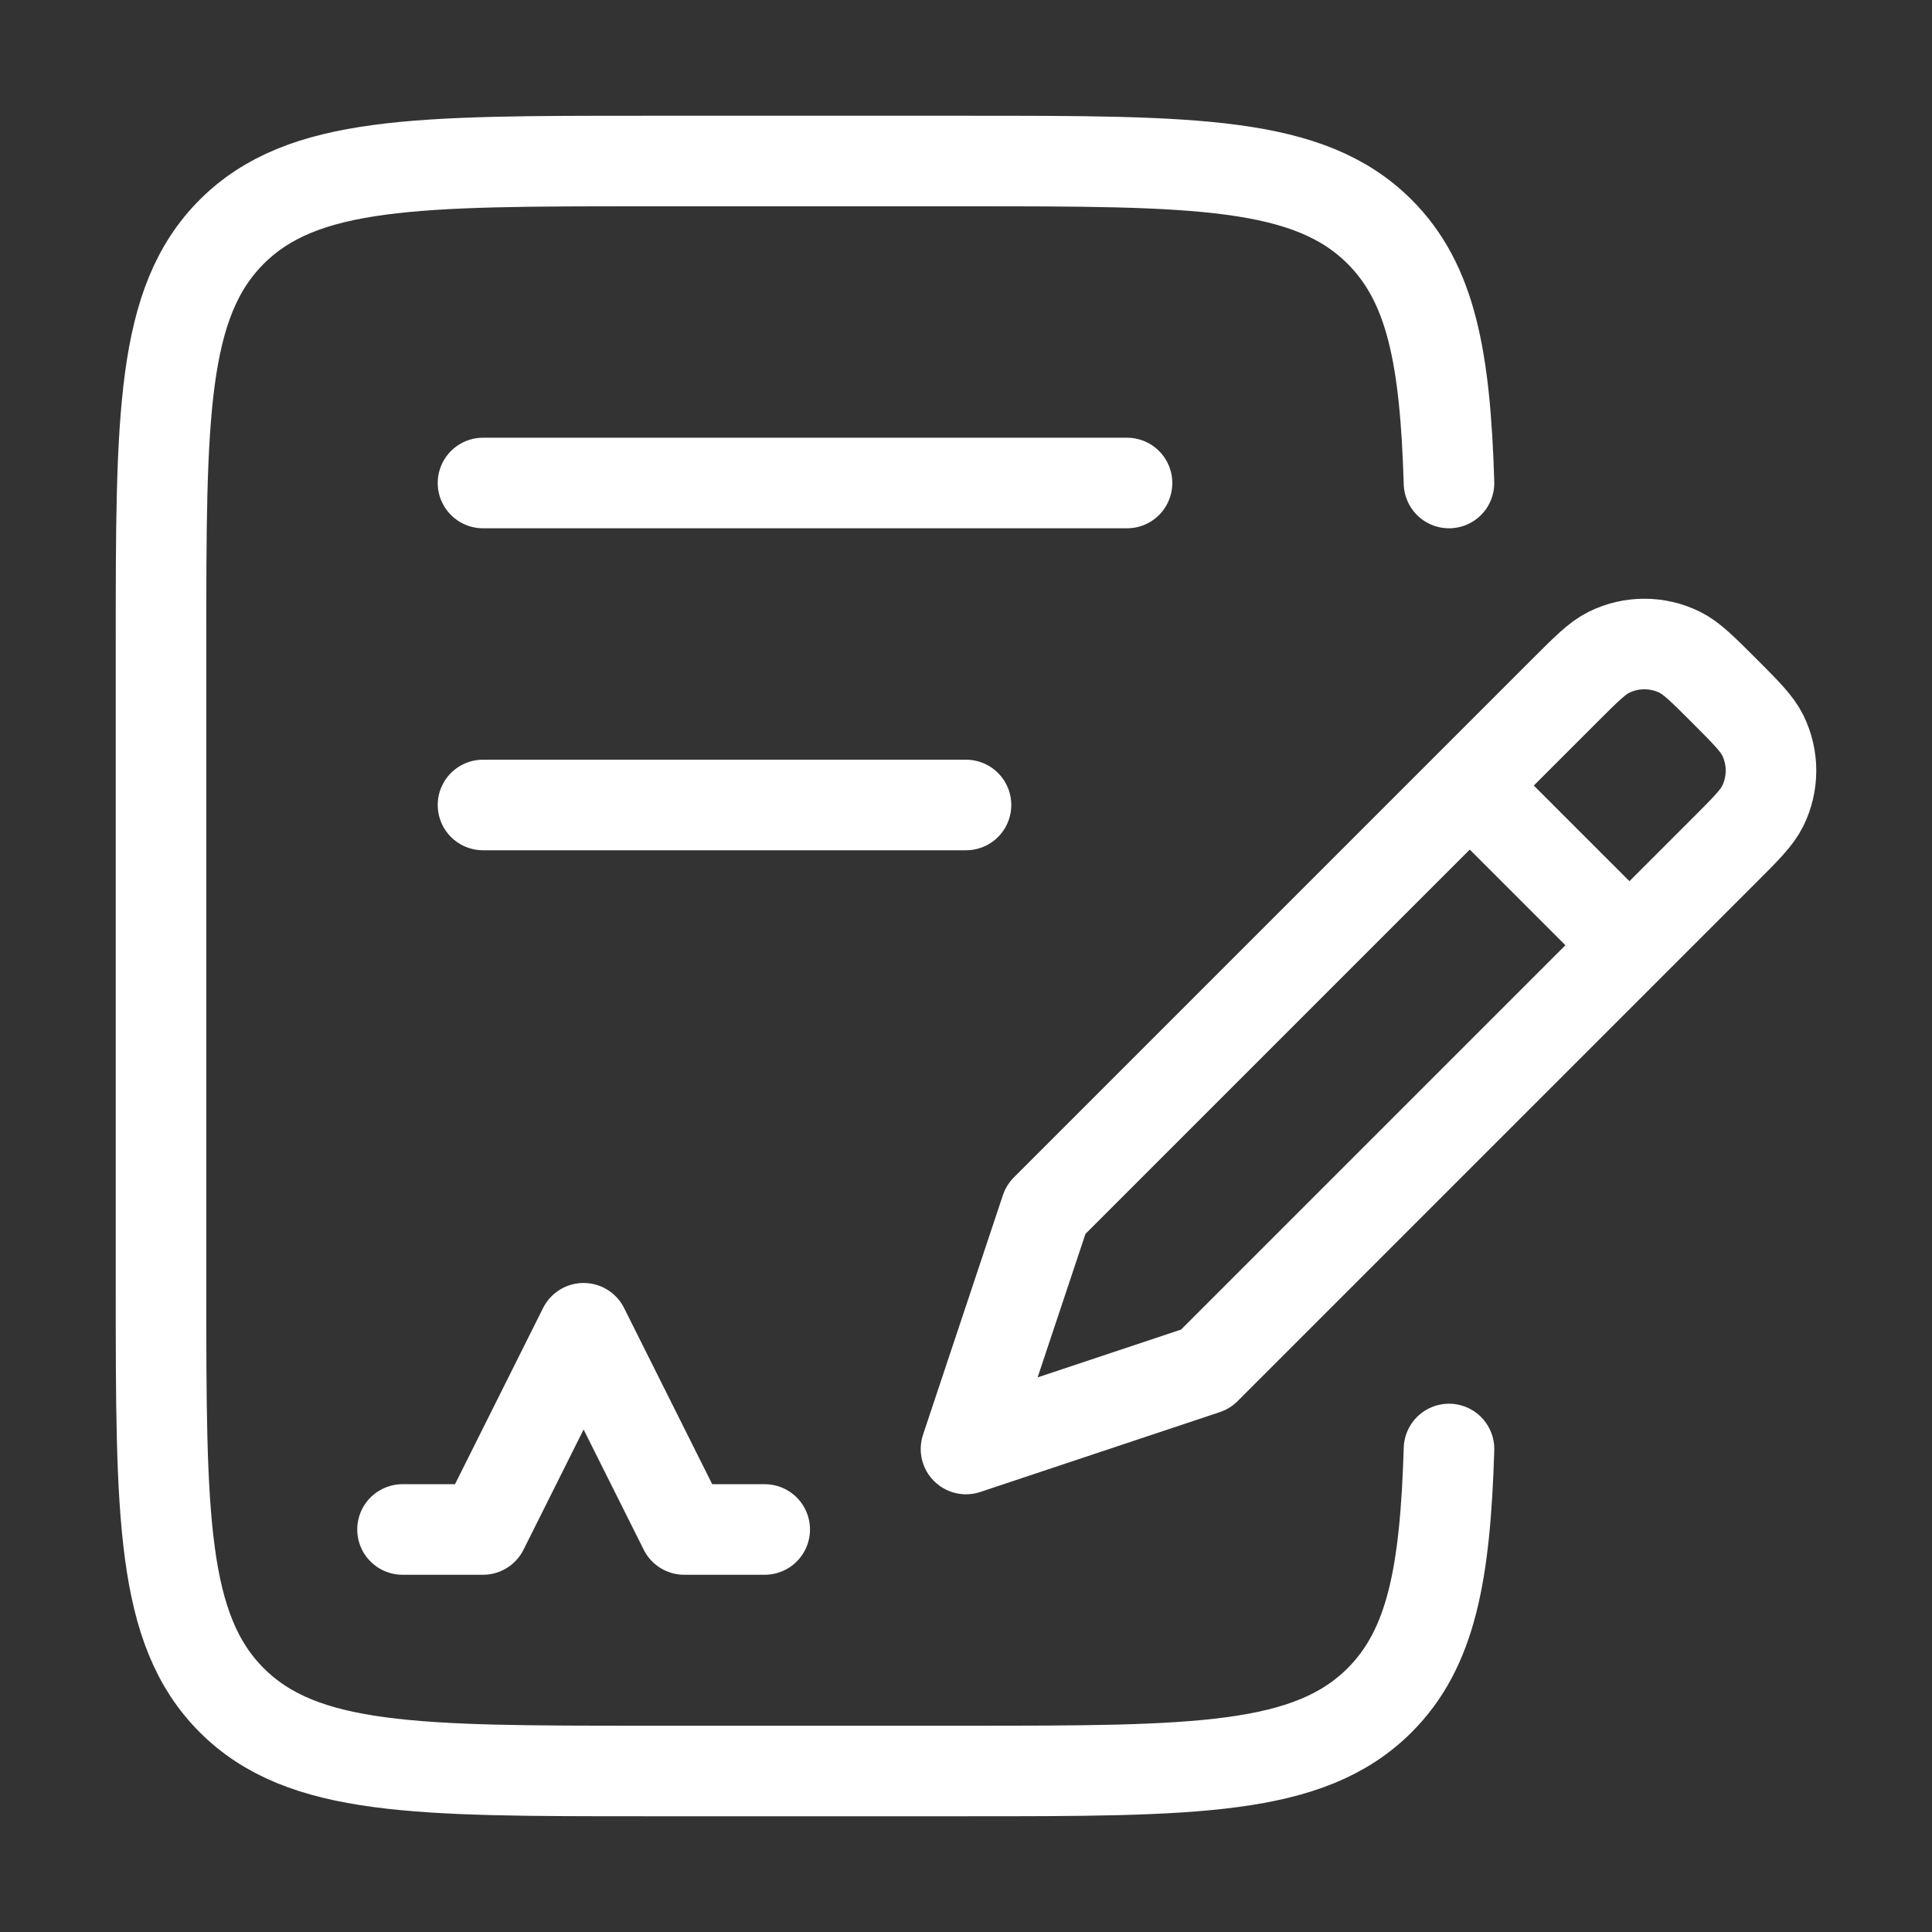 <svg width="32" height="32" viewBox="0 0 32 32" fill="none" xmlns="http://www.w3.org/2000/svg">
<rect x="0" y="0" width="32" height="32" fill="#333333" stroke="none"/>
<path d="M24 8C23.937 5.929 23.706 4.693 22.85 3.838C21.677 2.667 19.79 2.667 16.014 2.667H10.675C6.9 2.667 5.012 2.667 3.839 3.838C2.667 5.01 2.667 6.895 2.667 10.667V21.333C2.667 25.105 2.667 26.99 3.839 28.162C5.012 29.333 6.9 29.333 10.675 29.333H16.014C19.79 29.333 21.677 29.333 22.85 28.162C23.706 27.307 23.937 26.071 24 24" stroke="white" stroke-width="1.5" stroke-linecap="round" stroke-linejoin="round"/>
<path d="M26.989 15.656L28.559 14.086C28.919 13.726 29.099 13.546 29.196 13.351C29.379 12.981 29.379 12.547 29.196 12.177C29.099 11.982 28.919 11.802 28.559 11.441C28.198 11.081 28.018 10.9 27.823 10.804C27.453 10.621 27.019 10.621 26.649 10.804C26.454 10.9 26.274 11.081 25.914 11.441L24.344 13.011M26.989 15.656L19.968 22.677L16 24L17.323 20.032L24.344 13.011M26.989 15.656L24.344 13.011" stroke="white" stroke-width="1.5" stroke-linecap="round" stroke-linejoin="round"/>
<path d="M6.667 25.333H8L9.666 22L11.333 25.333H12.666" stroke="white" stroke-width="1.5" stroke-linecap="round" stroke-linejoin="round"/>
<path d="M8 8H18.667" stroke="white" stroke-width="1.5" stroke-linecap="round" stroke-linejoin="round"/>
<path d="M8 13.333H16" stroke="white" stroke-width="1.5" stroke-linecap="round" stroke-linejoin="round"/>
</svg>
